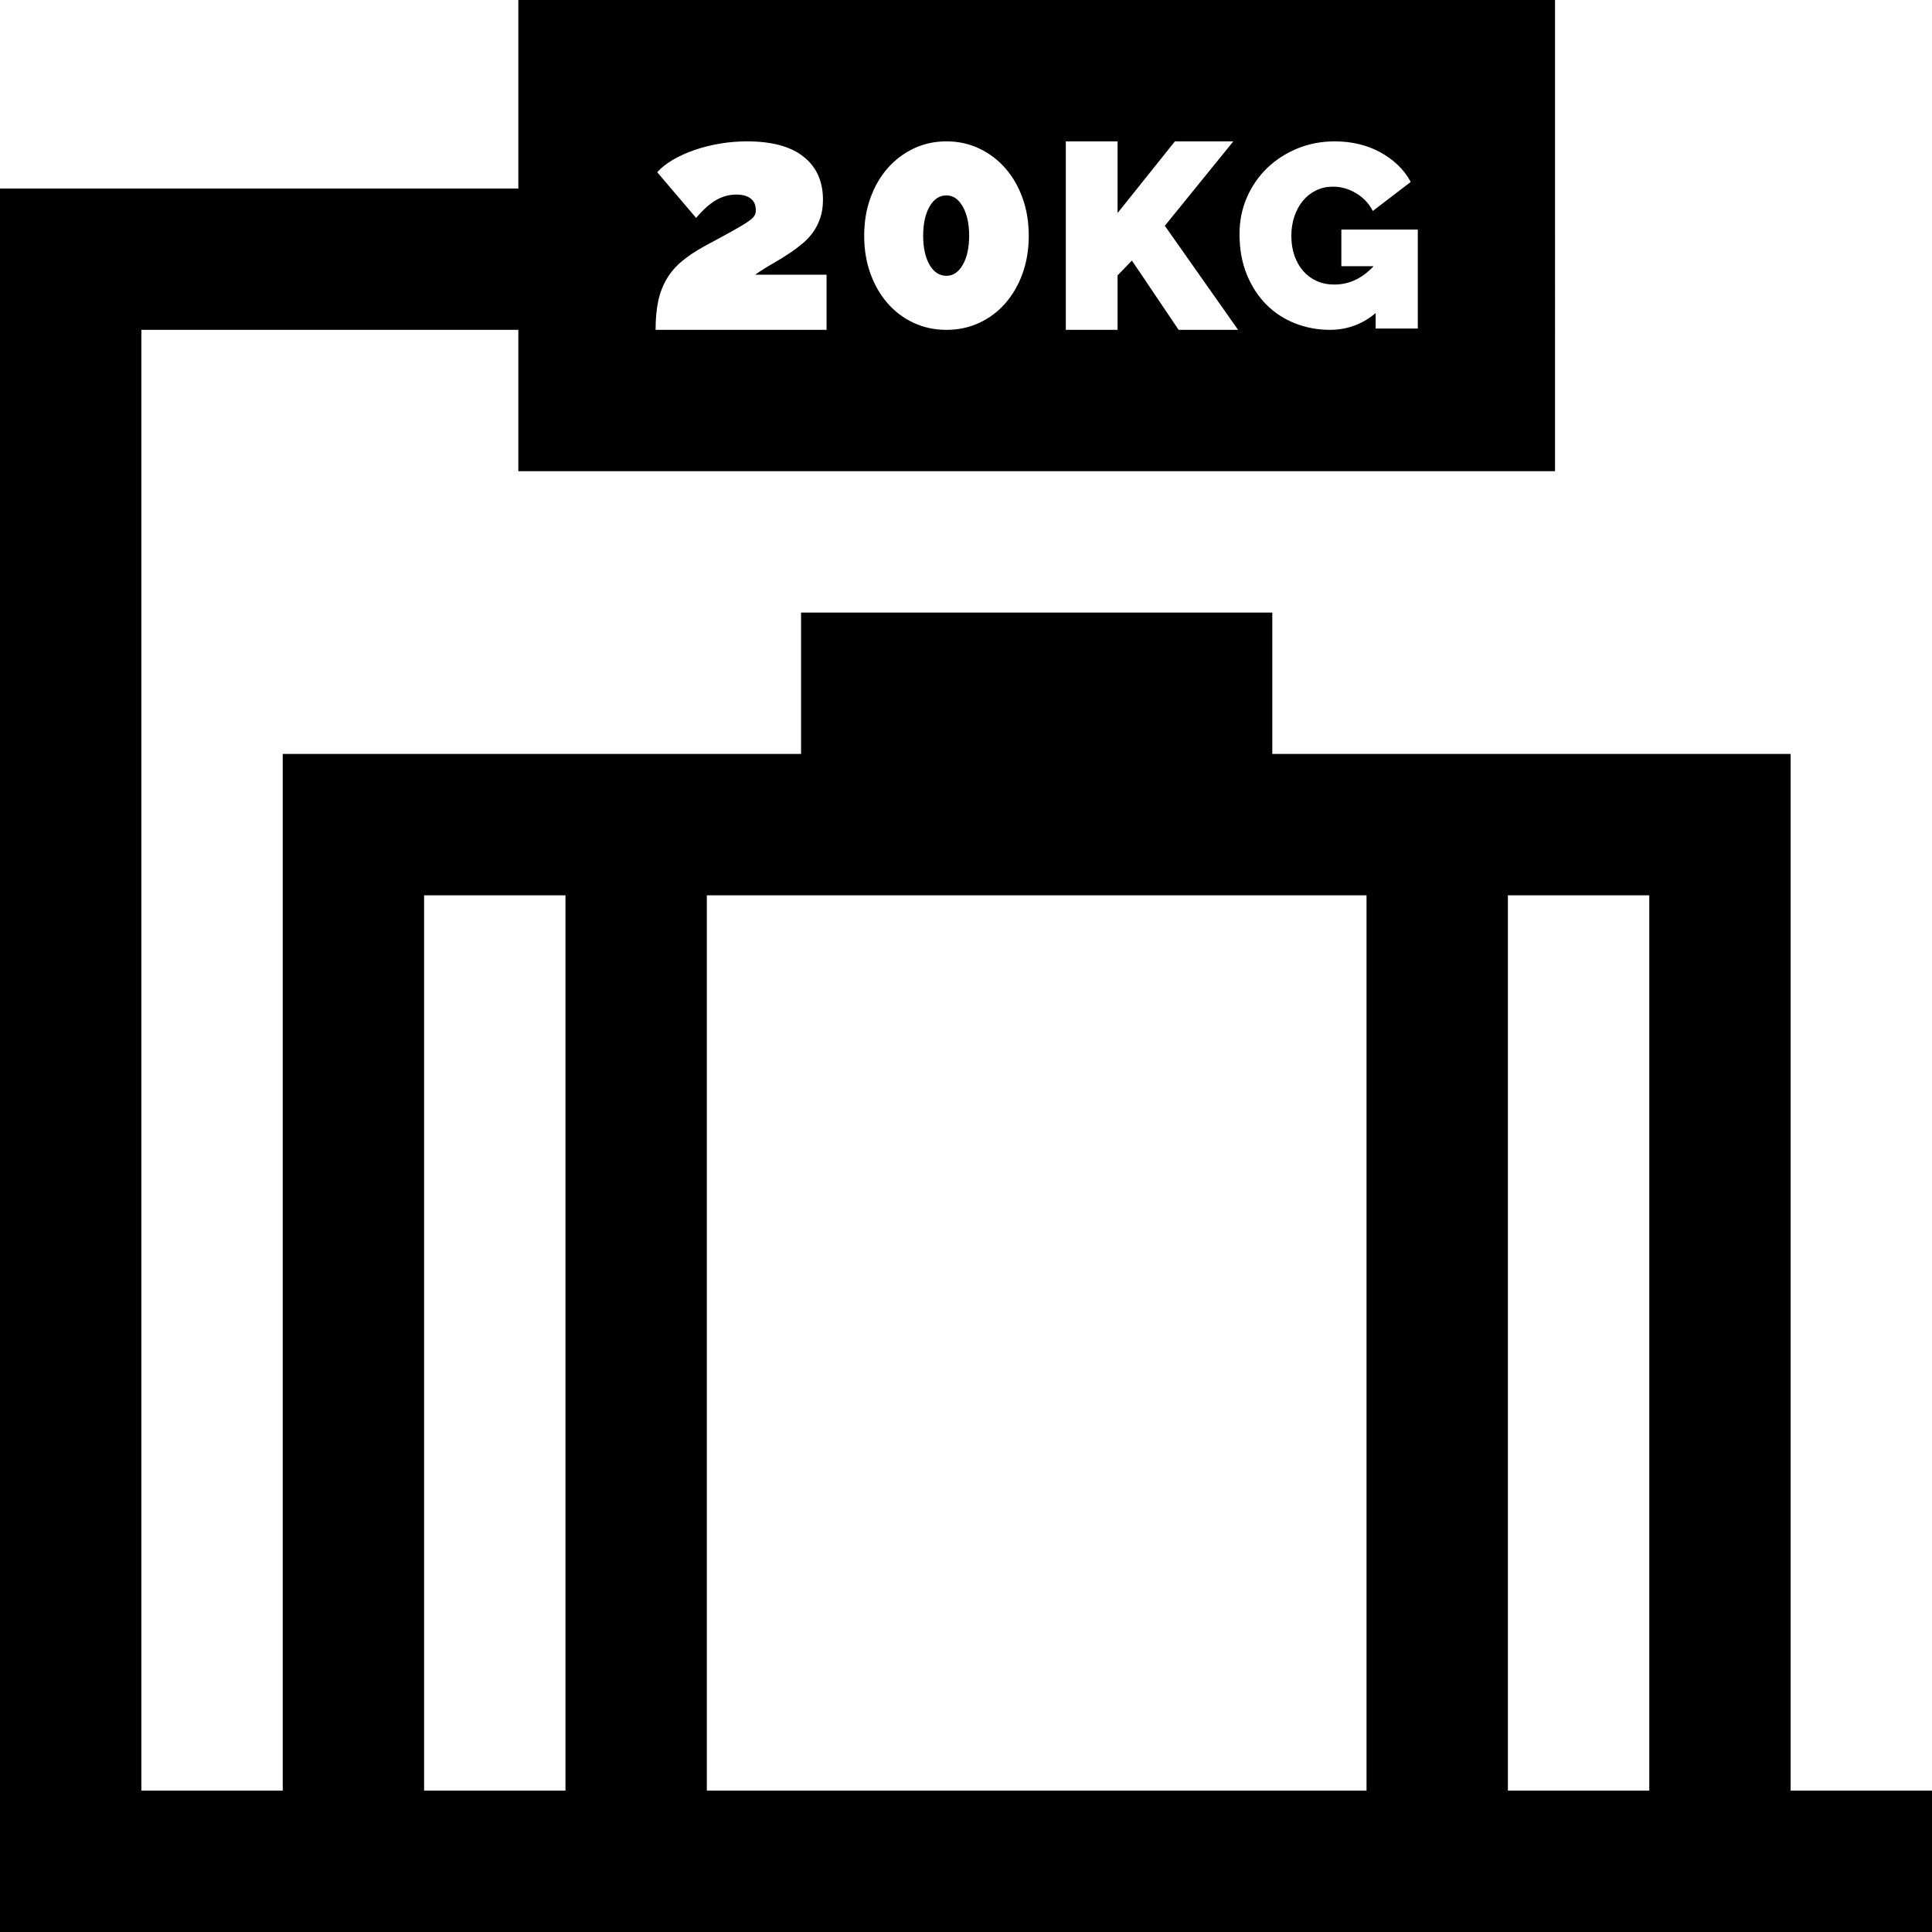 <?xml version="1.0" encoding="iso-8859-1"?>
<!-- Uploaded to: SVG Repo, www.svgrepo.com, Generator: SVG Repo Mixer Tools -->
<svg fill="#000000" height="800px" width="800px" version="1.1" id="Layer_1" xmlns="http://www.w3.org/2000/svg" xmlns:xlink="http://www.w3.org/1999/xlink" 
	 viewBox="0 0 512 512" xml:space="preserve">
<g>
	<g>
		<path d="M255.143,54.744c-1.125-1.976-2.566-2.961-4.321-2.961c-1.864,0-3.359,0.985-4.484,2.961
			c-1.125,1.976-1.688,4.554-1.688,7.734c0,3.183,0.563,5.749,1.688,7.696c1.125,1.947,2.62,2.92,4.484,2.92
			c1.755,0,3.197-0.973,4.321-2.92c1.124-1.947,1.688-4.513,1.688-7.696C256.832,59.298,256.268,56.72,255.143,54.744z"/>
	</g>
</g>
<g>
	<g>
		<path d="M474.537,474.537V199.805H337.171v-37.466H212.291v37.466H74.927v274.732H37.463V87.415h99.902v37.463h274.732V0H137.366
			v49.951H0V512h512v-37.463H474.537z M330.427,52.345c1.295-2.983,3.076-5.572,5.342-7.77c2.264-2.197,4.936-3.93,8.013-5.204
			c3.074-1.271,6.392-1.907,9.955-1.907c2.219,0,4.346,0.241,6.383,0.728c2.034,0.486,3.92,1.203,5.653,2.15
			c1.736,0.949,3.296,2.082,4.683,3.4c1.387,1.319,2.521,2.81,3.399,4.476l-10.059,7.7c-0.97-1.943-2.429-3.504-4.371-4.683
			c-1.944-1.179-4.001-1.768-6.175-1.768c-1.618,0-3.098,0.323-4.439,0.97c-1.342,0.648-2.498,1.549-3.468,2.706
			c-0.972,1.155-1.736,2.531-2.29,4.128c-0.554,1.595-0.833,3.342-0.833,5.237c0,1.942,0.279,3.7,0.833,5.272
			c0.554,1.573,1.329,2.926,2.324,4.059c0.993,1.133,2.185,2.011,3.573,2.636c1.386,0.624,2.937,0.935,4.648,0.935
			c3.93,0,7.399-1.618,10.406-4.857h-8.533v-9.712h20.258v26.224h-11.168v-4.094c-3.515,2.96-7.564,4.441-12.142,4.441
			c-3.192,0-6.244-0.566-9.157-1.698c-2.913-1.134-5.458-2.786-7.631-4.961c-2.174-2.174-3.909-4.833-5.204-7.979
			c-1.295-3.146-1.942-6.73-1.942-10.753C328.485,58.554,329.132,55.33,330.427,52.345z M282.45,37.463h13.718v18.995l15.198-18.995
			h15.477l-18.15,22.372l19.415,27.579H312.35L299.968,69.05l-3.8,3.94v14.425H282.45V37.463z M230.664,52.48
			c1.095-3.044,2.619-5.679,4.566-7.898c1.947-2.224,4.251-3.965,6.912-5.229c2.661-1.26,5.555-1.891,8.682-1.891
			c3.128,0,6.02,0.631,8.682,1.891c2.661,1.264,4.966,3.003,6.914,5.229c1.947,2.219,3.468,4.854,4.566,7.898
			c1.098,3.045,1.646,6.378,1.646,9.998c0,3.621-0.548,6.953-1.646,10c-1.098,3.045-2.62,5.677-4.566,7.9
			c-1.949,2.22-4.253,3.95-6.914,5.184c-2.661,1.234-5.553,1.853-8.682,1.853c-3.127,0-6.02-0.618-8.682-1.852
			c-2.661-1.234-4.966-2.963-6.912-5.184c-1.948-2.223-3.47-4.855-4.566-7.9c-1.1-3.046-1.646-6.378-1.646-10
			C229.018,58.859,229.563,55.525,230.664,52.48z M198.923,52.592c-0.918-0.687-2.178-1.029-3.781-1.029
			c-1.893,0-3.684,0.487-5.374,1.462c-1.692,0.973-3.455,2.549-5.287,4.728L174.164,45.63c1.088-1.203,2.493-2.305,4.212-3.31
			c1.72-1,3.624-1.861,5.717-2.576c2.092-0.718,4.312-1.275,6.665-1.681c2.348-0.4,4.757-0.599,7.22-0.599
			c6.59,0,11.591,1.361,15.003,4.085c3.408,2.724,5.115,6.519,5.115,11.391c0,1.778-0.23,3.352-0.688,4.727
			c-0.458,1.375-1.074,2.625-1.847,3.741c-0.774,1.118-1.706,2.135-2.796,3.053c-1.088,0.915-2.233,1.776-3.437,2.576
			c-1.434,0.975-2.94,1.907-4.514,2.796c-1.575,0.889-3.138,1.877-4.685,2.965h18.914v14.617h-45.307
			c0-2.866,0.227-5.387,0.688-7.568c0.456-2.178,1.204-4.138,2.234-5.889c1.031-1.747,2.365-3.308,3.997-4.685
			c1.635-1.375,3.654-2.721,6.062-4.041c3.096-1.661,5.546-2.992,7.352-3.999c1.806-1,3.167-1.817,4.085-2.449
			c0.915-0.631,1.504-1.16,1.763-1.59c0.257-0.43,0.386-0.904,0.386-1.42C200.299,54.344,199.84,53.28,198.923,52.592z
			 M149.854,474.537H112.39V237.268h37.463V474.537z M362.146,474.537H187.317V237.268h174.829V474.537z M437.073,474.537H399.61
			V237.268h37.463V474.537z"/>
	</g>
</g>
</svg>